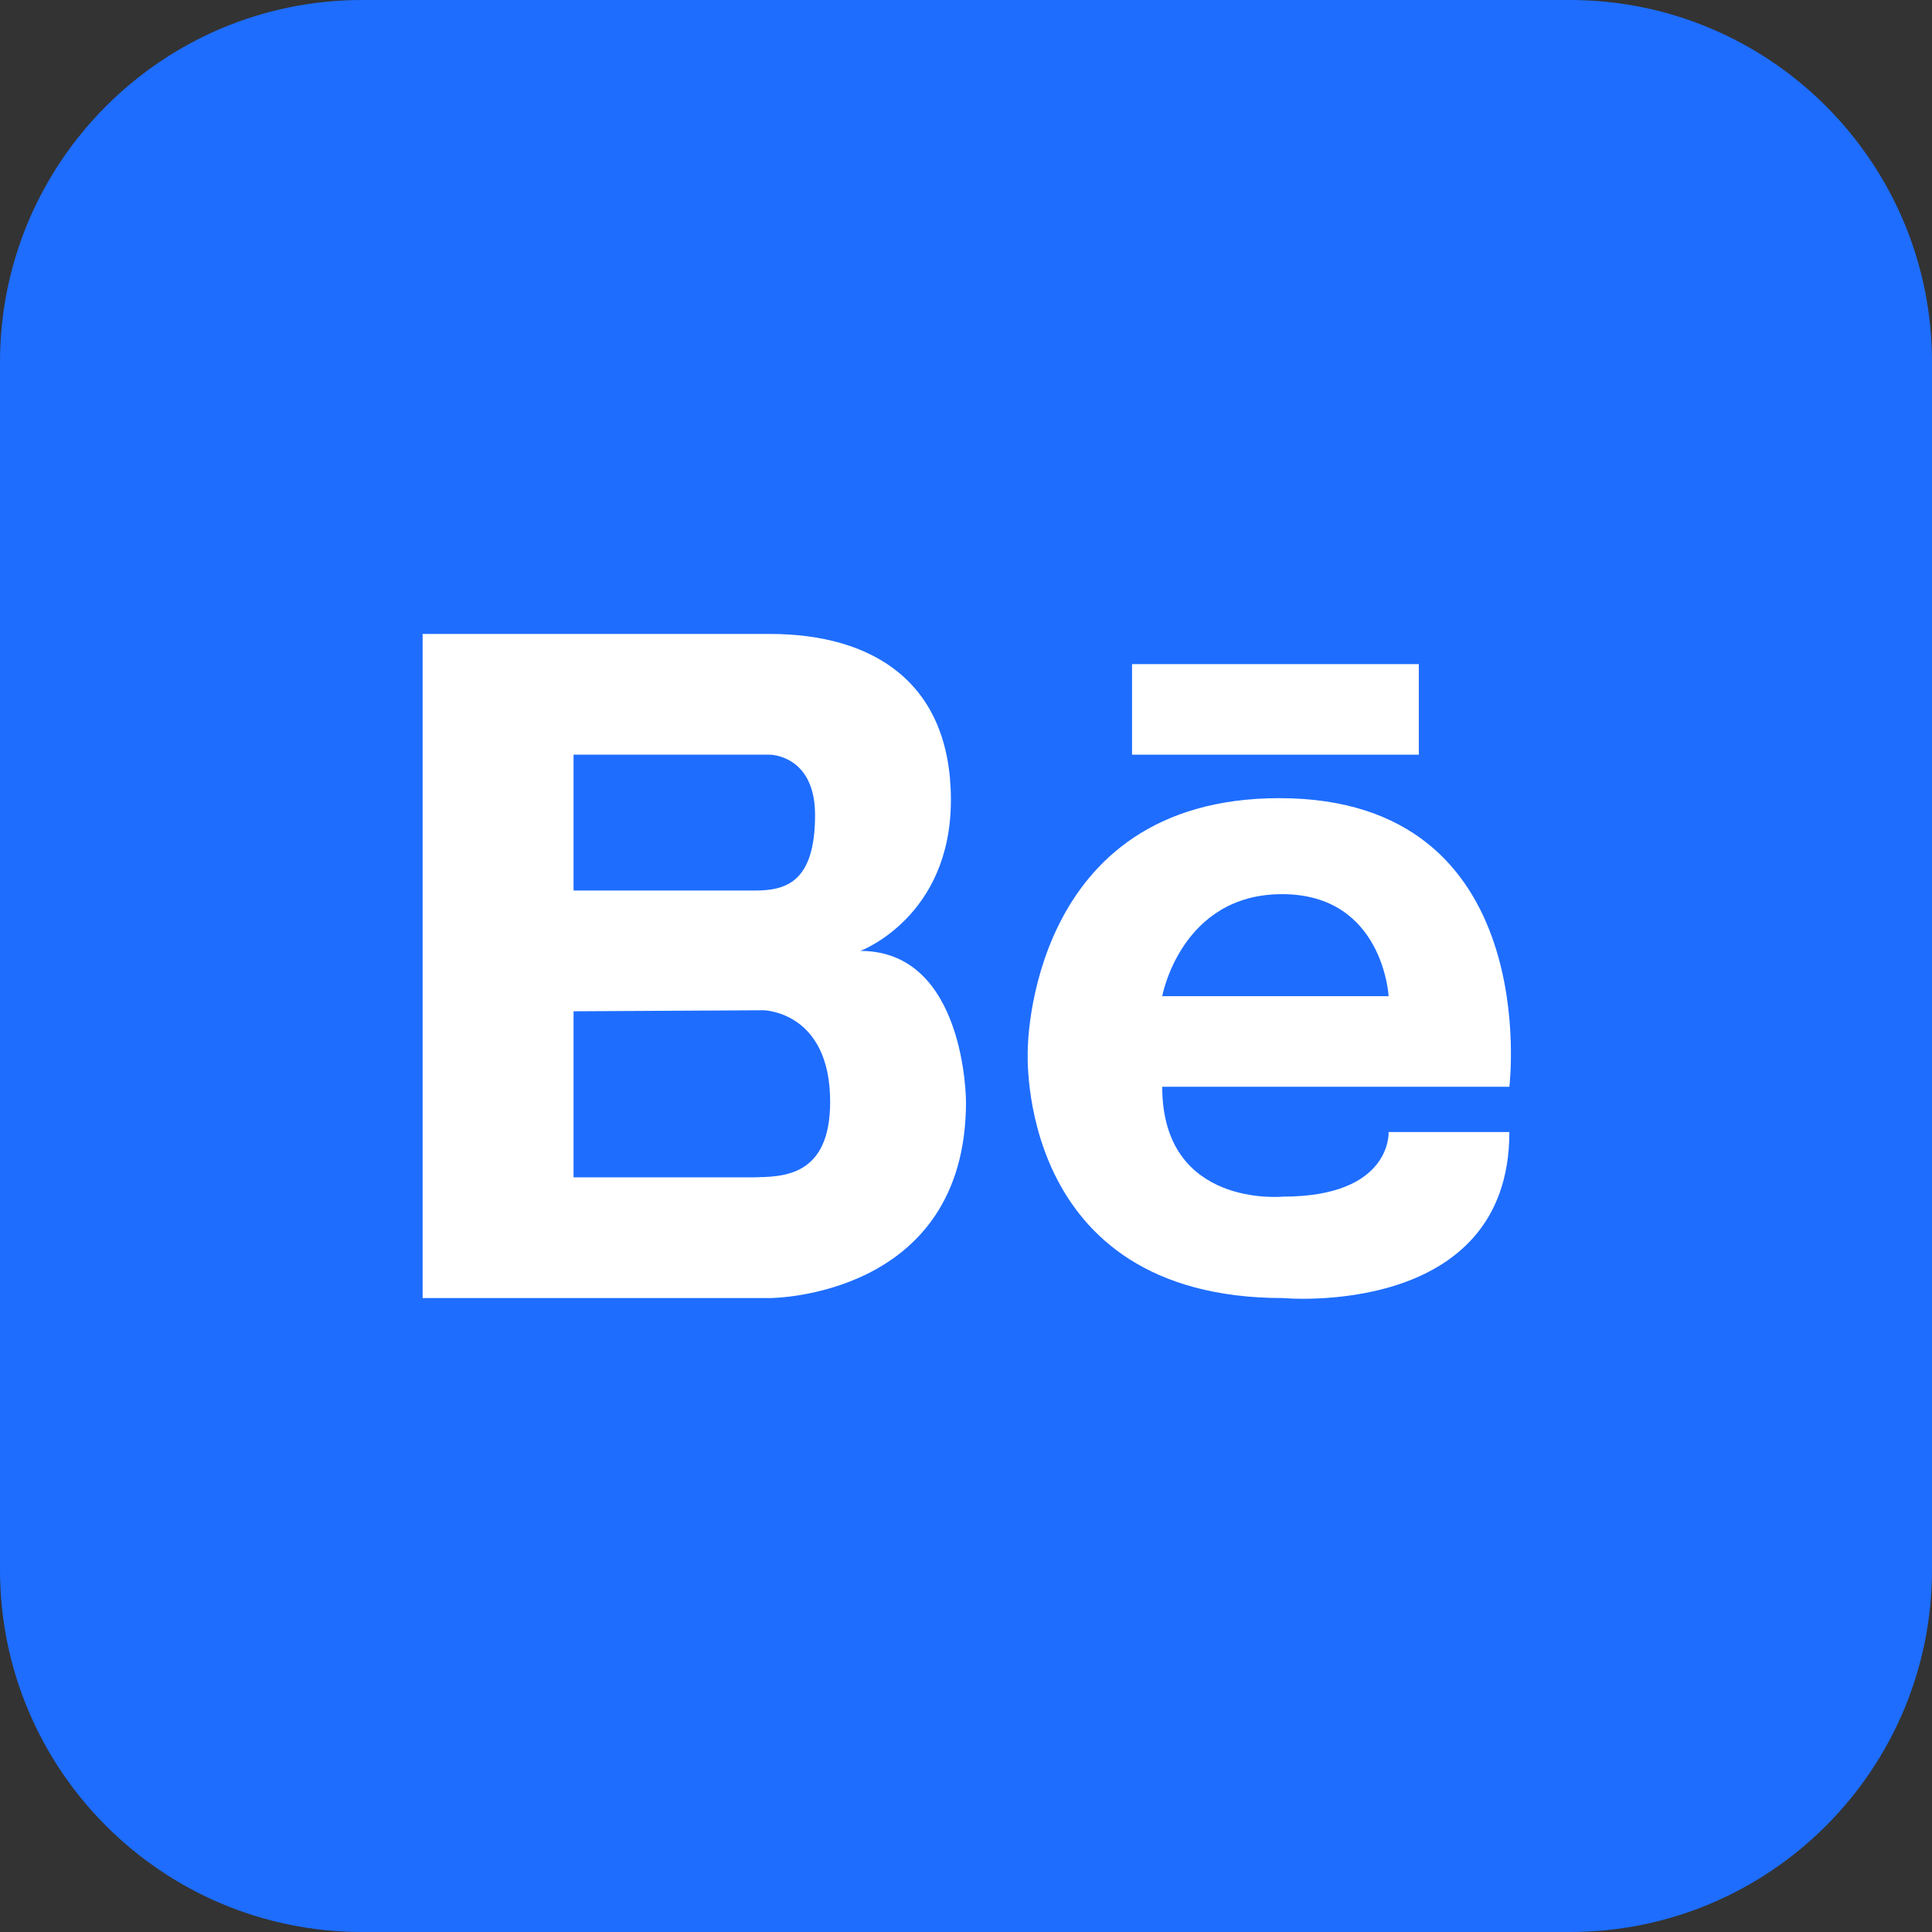 <svg width="32" height="32" viewBox="0 0 32 32" fill="none" xmlns="http://www.w3.org/2000/svg">
<rect x="0" y="0" width="32" height="32" fill="#333333" stroke="none"/>
<g clip-path="url(#clip0_5660_4425)">
<path d="M26 0H6C2.686 0 0 2.686 0 6V26C0 29.314 2.686 32 6 32H26C29.314 32 32 29.314 32 26V6C32 2.686 29.314 0 26 0Z" fill="#1E6DFF"/>
<path d="M14.25 15.75C14.25 15.75 15.75 15.193 15.75 13.25C15.75 11.307 14.465 10.5 12.75 10.5H7V21.5H12.75C12.75 21.5 16 21.5 16 18.25C16 18.25 16 15.75 14.25 15.75ZM9.5 12.5H12.75C12.75 12.5 13.5 12.5 13.5 13.5C13.5 14.63 13 14.75 12.5 14.75H9.5V12.5ZM12.5 19.5H9.5V16.75L12.648 16.733C12.648 16.733 13.75 16.75 13.75 18.25C13.75 19.5 12.953 19.488 12.5 19.5Z" fill="white"/>
<path d="M21.192 13.22C17.02 13.22 17.023 17.39 17.023 17.39C17.023 17.39 16.793 21.5 21.25 21.5C21.25 21.5 25 21.848 25 18.75H23C23 18.75 23.06 19.82 21.25 19.82C21.25 19.82 19.25 20.017 19.25 18H25C25 18 25.585 13.22 21.192 13.22ZM23 16.5H19.25C19.25 16.5 19.56 14.81 21.235 14.81C22.91 14.81 23 16.5 23 16.5Z" fill="white"/>
<path d="M18.75 11H23.5V12.5H18.75V11Z" fill="white"/>
</g>
<defs>
<clipPath id="clip0_5660_4425">
<rect width="32" height="32" fill="white"/>
</clipPath>
</defs>
</svg>
